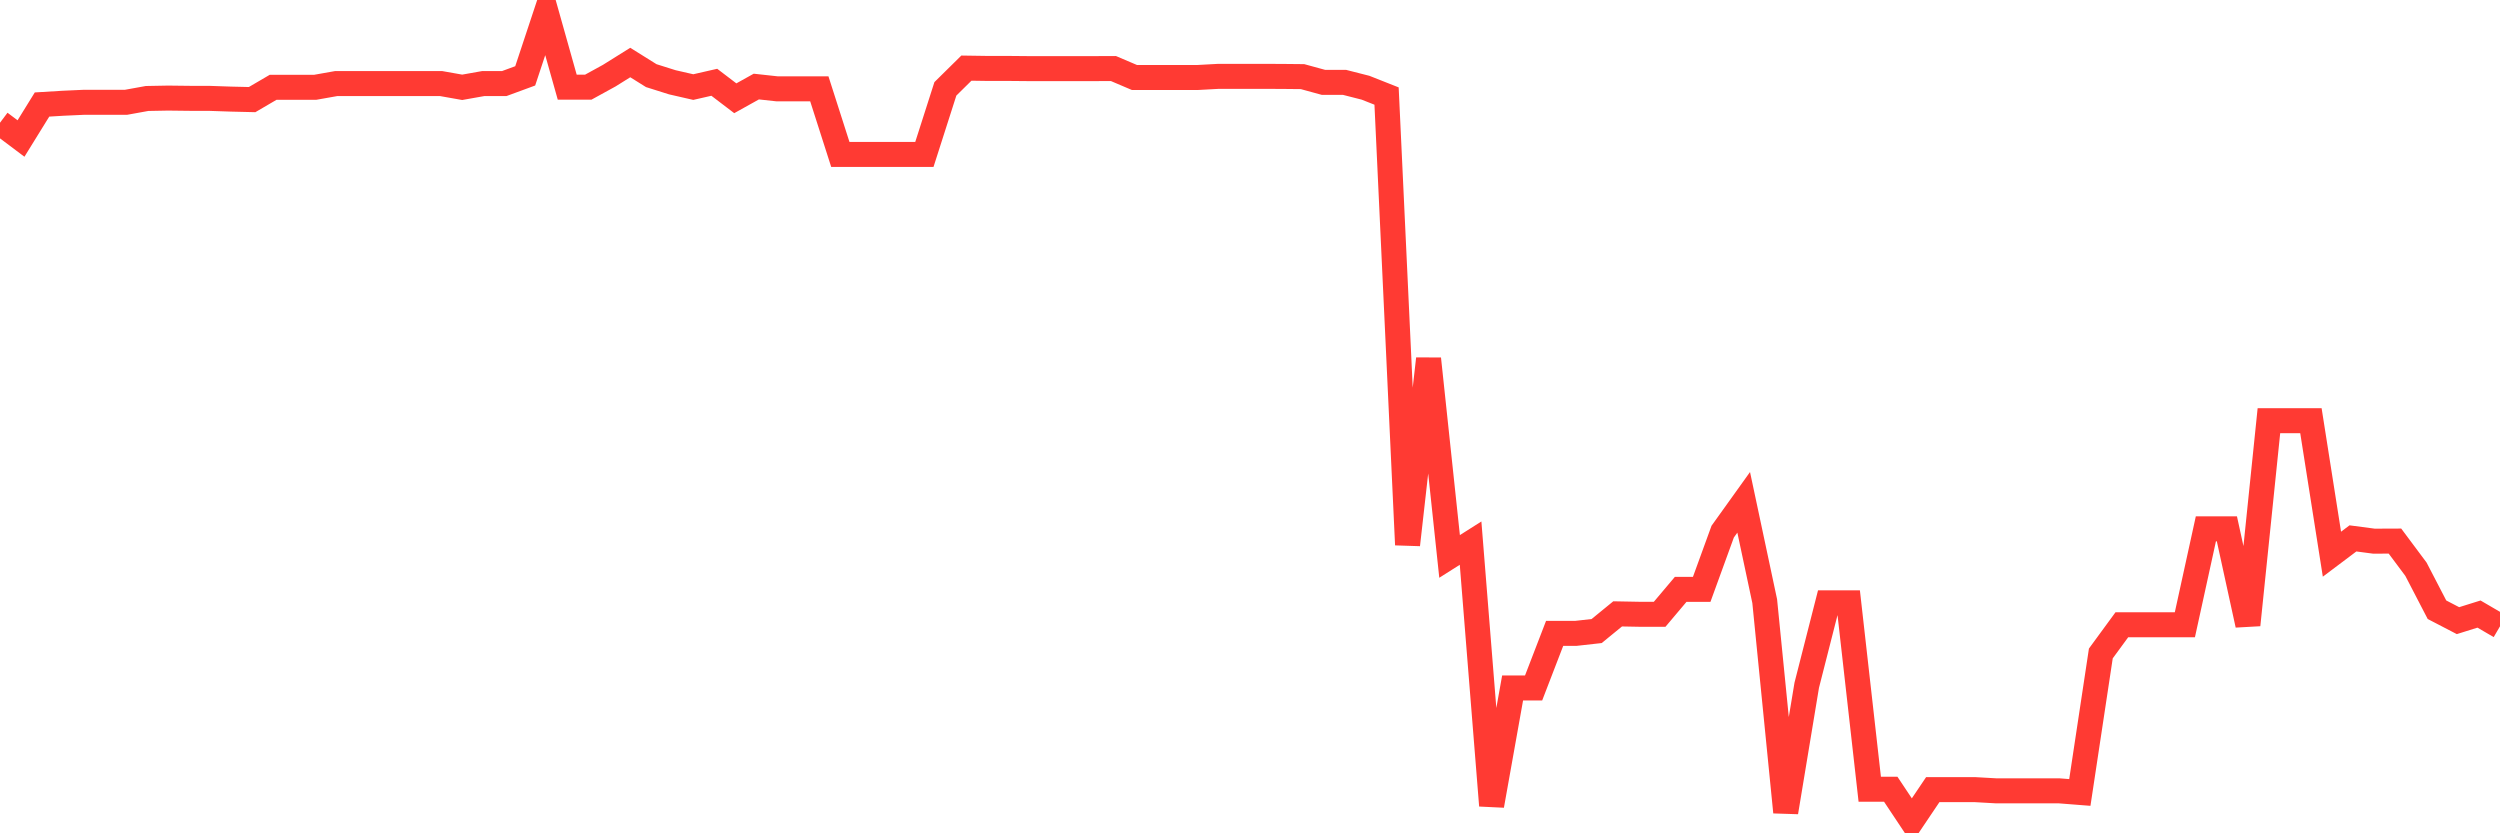 <svg
  xmlns="http://www.w3.org/2000/svg"
  xmlns:xlink="http://www.w3.org/1999/xlink"
  width="120"
  height="40"
  viewBox="0 0 120 40"
  preserveAspectRatio="none"
>
  <polyline
    points="0,5.891 1.008,6.649 2.017,5.017 3.025,4.956 4.034,4.91 5.042,4.91 6.05,4.91 7.059,4.727 8.067,4.708 9.076,4.72 10.084,4.723 11.092,4.757 12.101,4.781 13.109,4.191 14.118,4.191 15.126,4.191 16.134,4.012 17.143,4.012 18.151,4.012 19.16,4.012 20.168,4.012 21.176,4.012 22.185,4.191 23.193,4.012 24.202,4.012 25.21,3.641 26.218,0.6 27.227,4.185 28.235,4.185 29.244,3.631 30.252,3.001 31.261,3.631 32.269,3.949 33.277,4.18 34.286,3.949 35.294,4.717 36.303,4.155 37.311,4.265 38.319,4.265 39.328,4.265 40.336,7.413 41.345,7.413 42.353,7.413 43.361,7.413 44.37,7.413 45.378,4.265 46.387,3.27 47.395,3.285 48.403,3.285 49.412,3.294 50.42,3.294 51.429,3.294 52.437,3.294 53.445,3.29 54.454,3.72 55.462,3.72 56.471,3.72 57.479,3.72 58.487,3.665 59.496,3.665 60.504,3.665 61.513,3.668 62.521,3.678 63.529,3.954 64.538,3.954 65.546,4.211 66.555,4.61 67.563,26.15 68.571,17.222 69.58,26.709 70.588,26.07 71.597,38.666 72.605,33.022 73.613,33.022 74.622,30.403 75.63,30.403 76.639,30.29 77.647,29.466 78.655,29.485 79.664,29.485 80.672,28.29 81.681,28.29 82.689,25.519 83.697,24.112 84.706,28.855 85.714,38.985 86.723,32.893 87.731,28.937 88.739,28.937 89.748,37.883 90.756,37.883 91.765,39.4 92.773,37.902 93.782,37.902 94.79,37.902 95.798,37.959 96.807,37.959 97.815,37.959 98.824,37.959 99.832,38.038 100.84,31.366 101.849,29.988 102.857,29.988 103.866,29.988 104.874,29.988 105.882,25.384 106.891,25.384 107.899,29.997 108.908,20.192 109.916,20.192 110.924,20.192 111.933,26.601 112.941,25.843 113.95,25.976 114.958,25.972 115.966,27.323 116.975,29.267 117.983,29.791 118.992,29.475 120,30.063"
    fill="none"
    stroke="#ff3a33"
    stroke-width="1.2"
  >
  </polyline>
</svg>